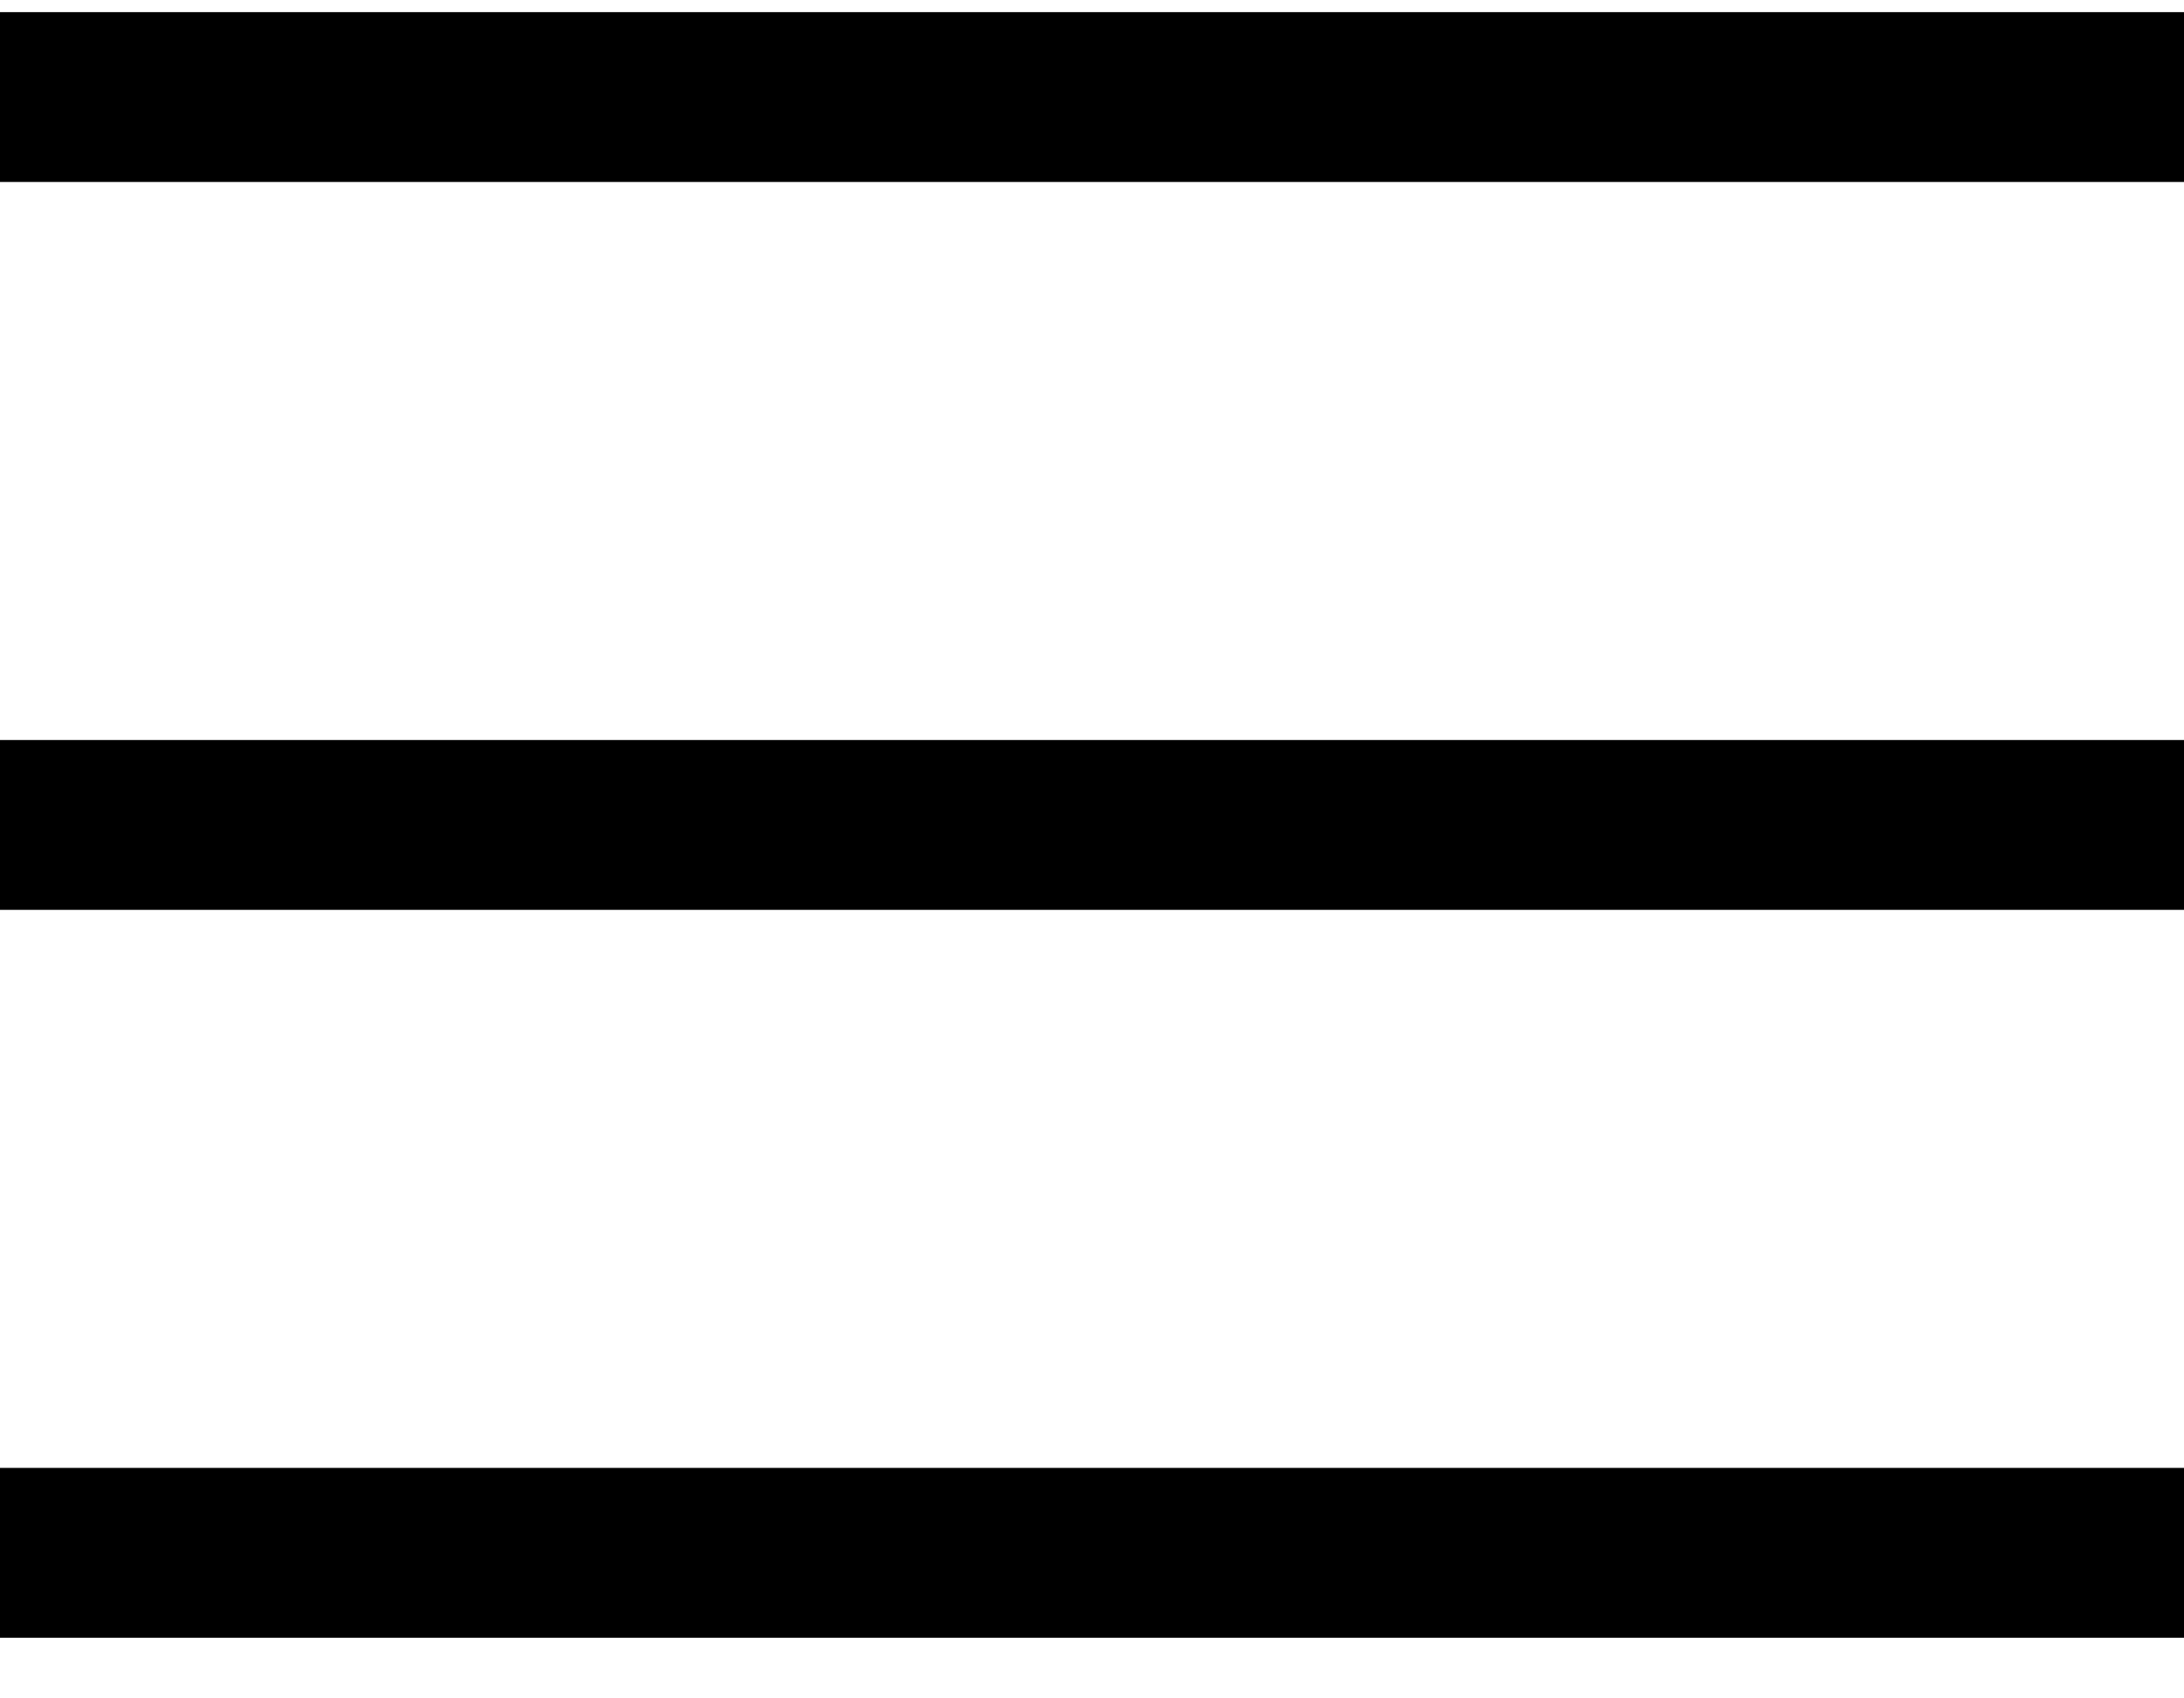 <svg width="18" height="14" viewBox="0 0 18 14" fill="none" xmlns="http://www.w3.org/2000/svg">
<g id="Group 48095973">
<line id="Line 40" y1="0.8" x2="18" y2="0.8" stroke="black" stroke-width="1.4"/>
<line id="Line 41" y1="6.8" x2="18" y2="6.8" stroke="black" stroke-width="1.4"/>
<line id="Line 42" y1="12.8" x2="18" y2="12.8" stroke="black" stroke-width="1.4"/>
</g>
</svg>
